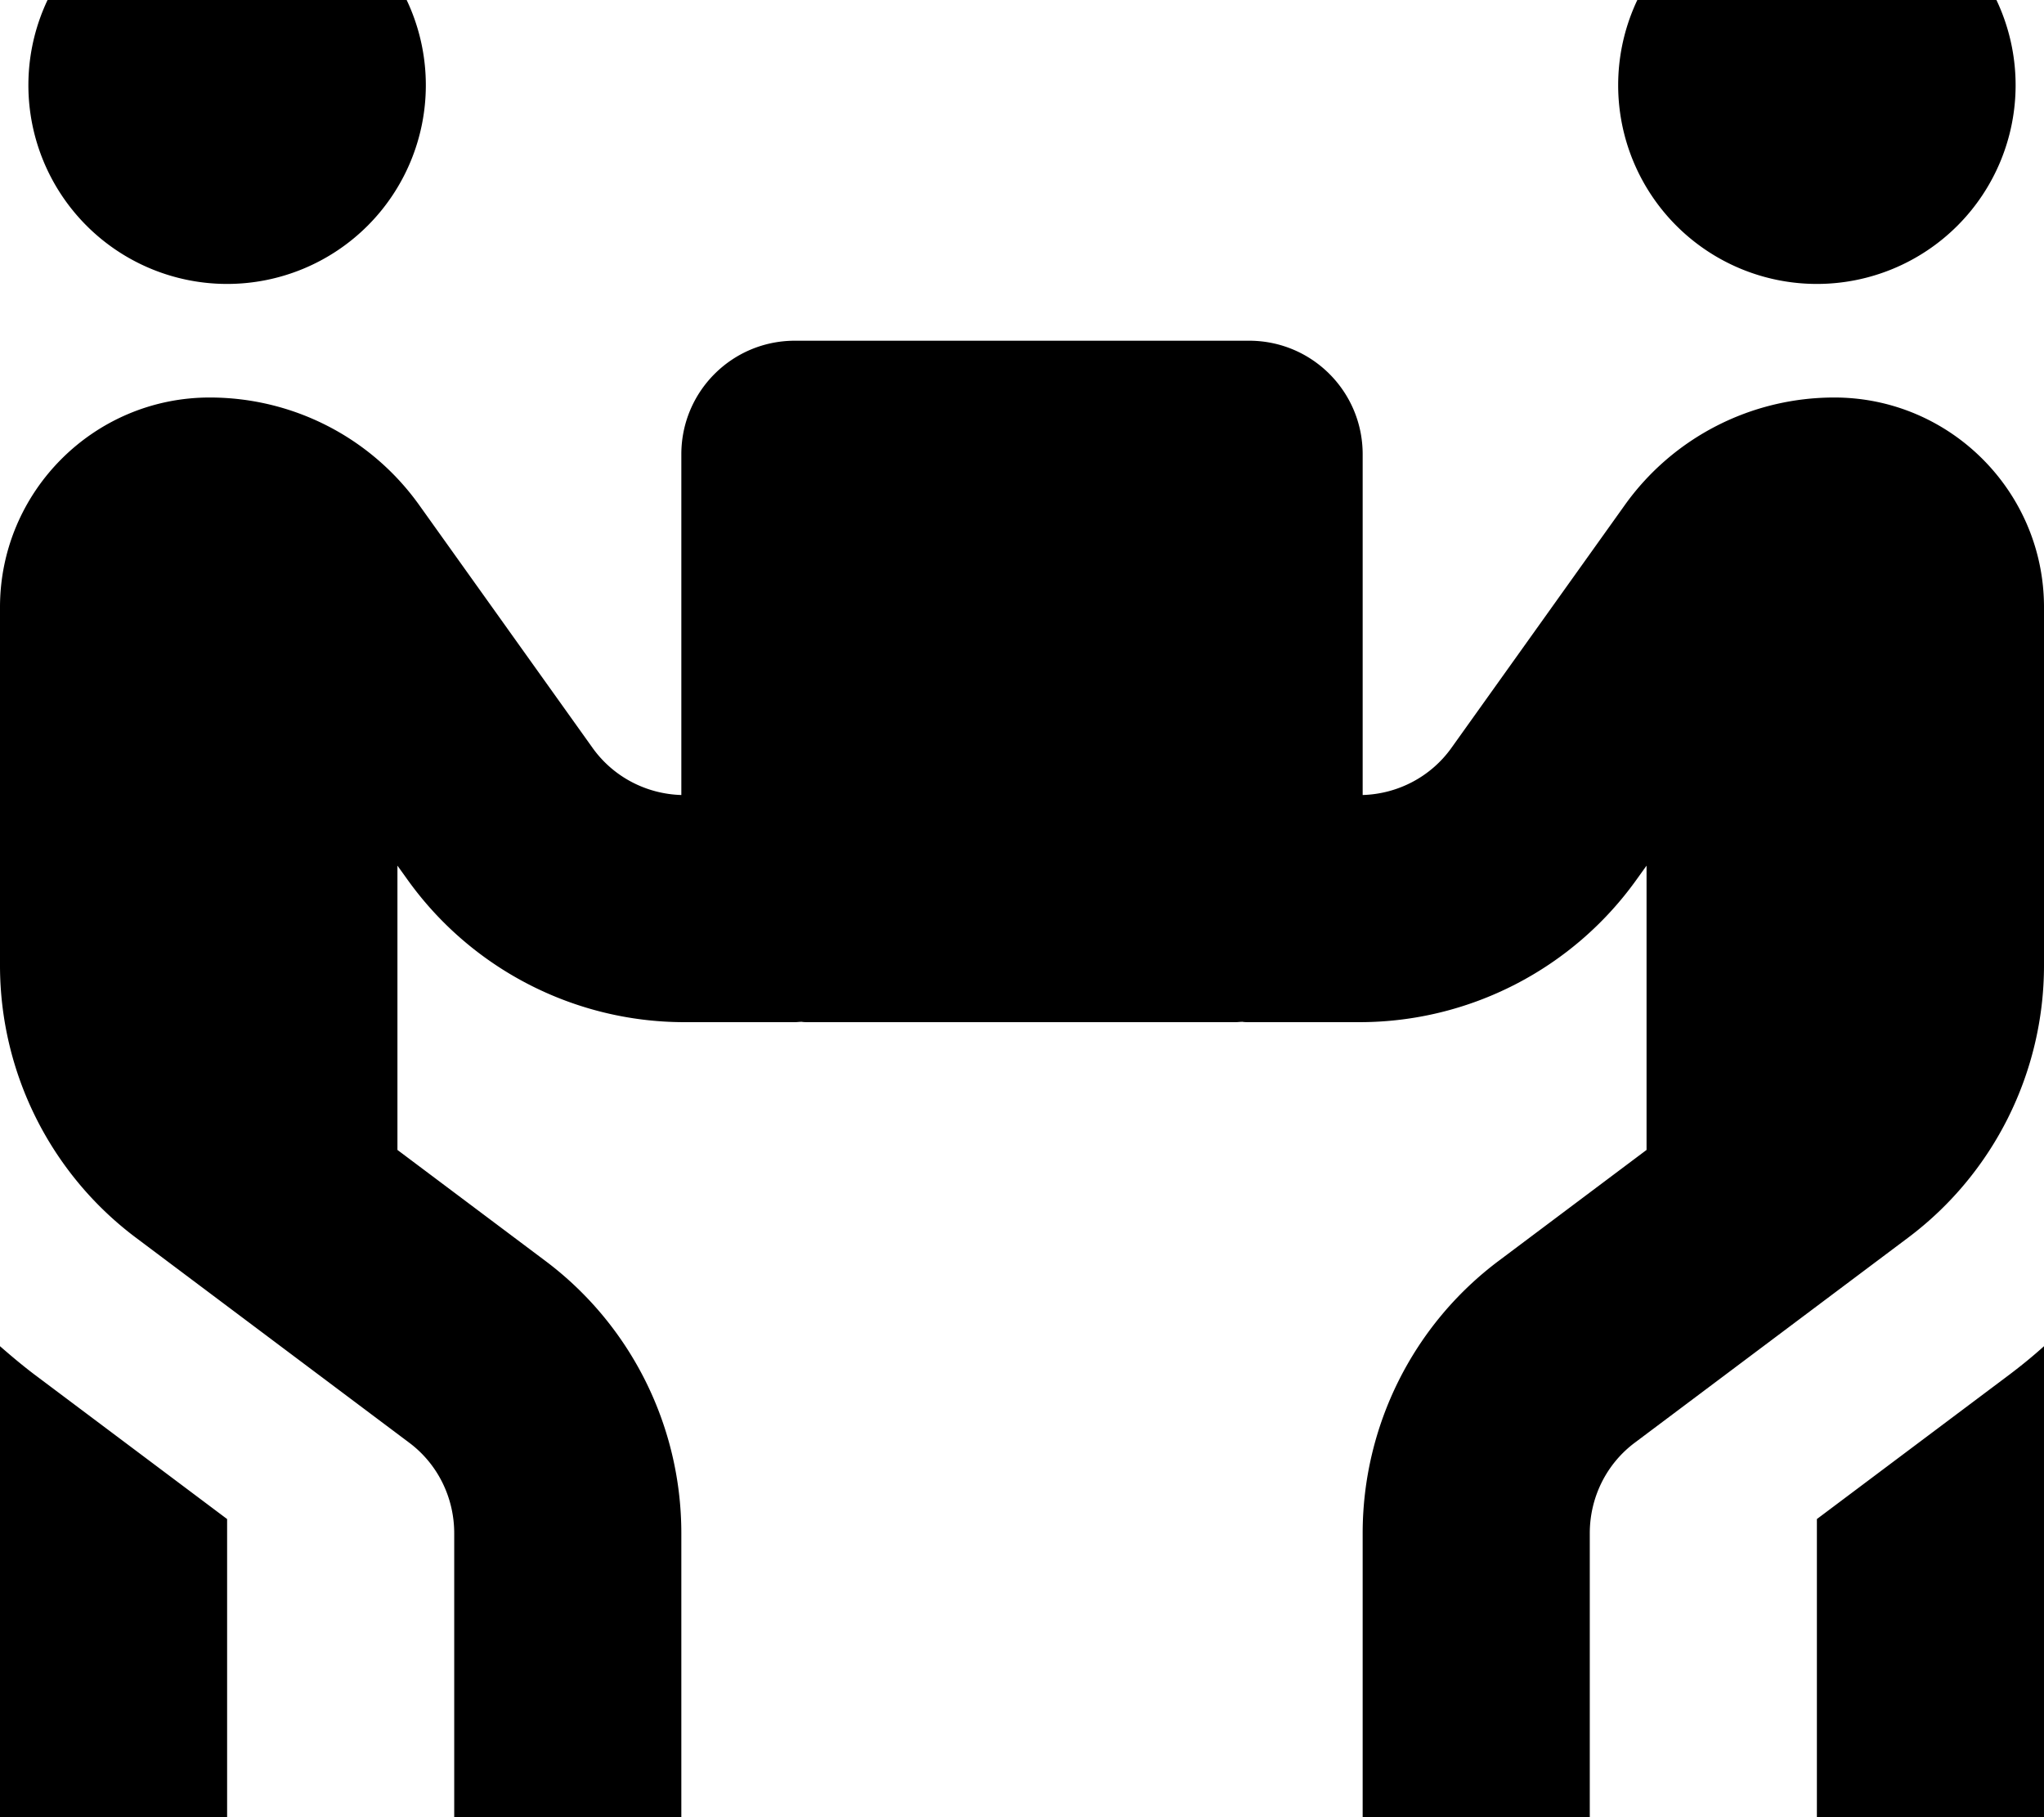 <svg xmlns="http://www.w3.org/2000/svg" viewBox="0 0 576 512"><!--! Font Awesome Pro 7.1.0 by @fontawesome - https://fontawesome.com License - https://fontawesome.com/license (Commercial License) Copyright 2025 Fonticons, Inc. --><path fill="currentColor" d="M64-32A56 56 0 1 1 64 80 56 56 0 1 1 64-32zM0 171.1c0-32.6 26.5-59.1 59.1-59.1 23.5 0 45.5 11.3 59.1 30.4l48.7 68.2c5.8 8.2 15.1 13.1 25.1 13.4l0-96c0-17.7 14.3-32 32-32l128 0c17.7 0 32 14.3 32 32l0 96c10-.3 19.3-5.2 25.1-13.4l48.7-68.2c13.6-19.1 35.6-30.4 59.1-30.4 32.6 0 59.1 26.5 59.1 59.1L576 272c0 30.2-14.2 58.7-38.4 76.8l-76.8 57.6c-8.1 6-12.8 15.5-12.8 25.6l0 80c0 17.7-14.3 32-32 32s-32-14.3-32-32l0-80c0-30.2 14.2-58.7 38.4-76.8l41.6-31.2 0-80.1-2.8 3.9c-18 25.2-47.1 40.2-78.1 40.2L352 288c-.6 0-1.3 0-1.9-.1-.6 0-1.3 .1-1.9 .1l-120.4 0c-.6 0-1.3 0-1.9-.1-.6 0-1.3 .1-1.9 .1l-31.1 0c-31 0-60.1-15-78.1-40.2l-2.8-3.9 0 80.1 41.6 31.2C177.8 373.3 192 401.8 192 432l0 80c0 17.7-14.3 32-32 32s-32-14.3-32-32l0-80c0-10.1-4.7-19.6-12.8-25.6L38.4 348.8C14.2 330.7 0 302.2 0 272L0 171.1zM0 379.3c3.1 2.7 6.3 5.4 9.6 7.9L64 428 64 512c0 17.7-14.3 32-32 32S0 529.7 0 512L0 379.3zM568 24a56 56 0 1 1 -112 0 56 56 0 1 1 112 0zm8 488c0 17.7-14.3 32-32 32s-32-14.3-32-32l0-84 54.4-40.8c3.3-2.5 6.5-5.1 9.6-7.9L576 512z"/></svg>